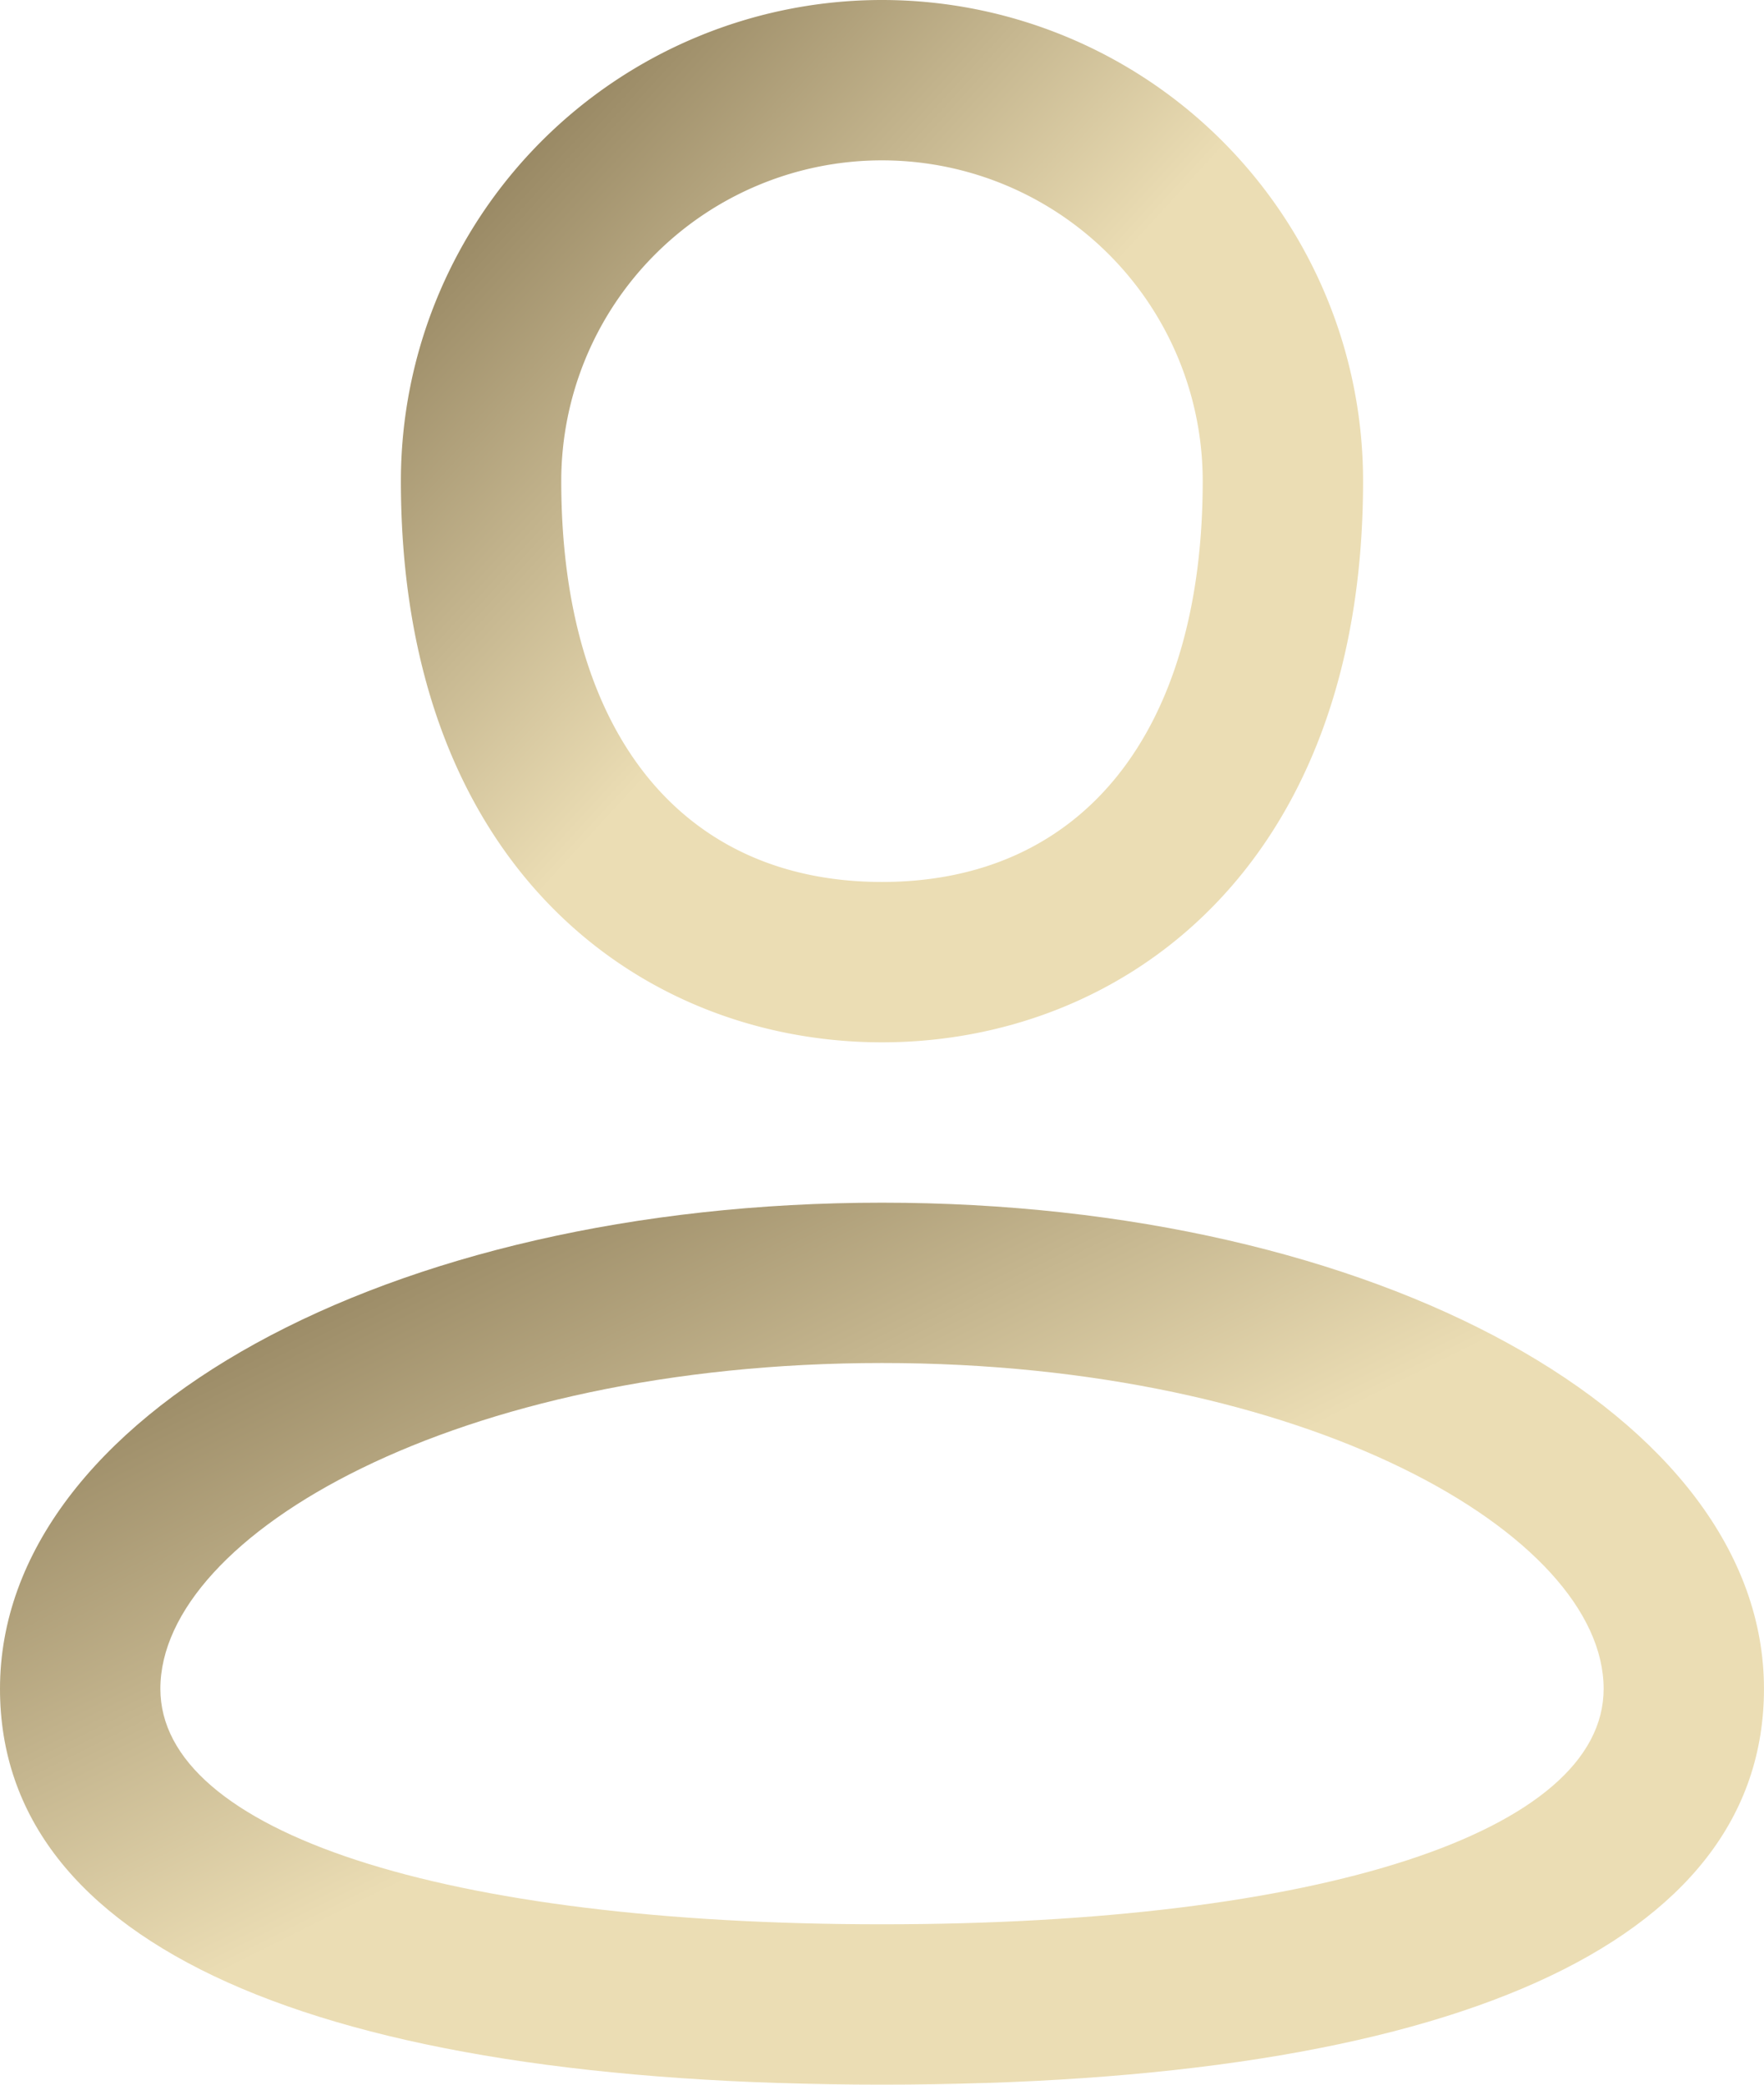 <svg viewBox="0 0 52.701 62.283" height="62.283" width="52.701" xmlns:xlink="http://www.w3.org/1999/xlink" xmlns="http://www.w3.org/2000/svg"><defs><linearGradient gradientUnits="objectBoundingBox" y2="0.5" x2="0.5" id="a"><stop stop-color="#796845" offset="0"></stop><stop stop-color="#ebddb4" offset="1"></stop></linearGradient></defs><path fill="url(#a)" transform="translate(3.977 -1)" d="M22.373,32.141c7.153,0,14.373-5.186,14.373-16.768A14.373,14.373,0,1,0,8,15.373C8,26.955,15.22,32.141,22.373,32.141Zm0-26.35a9.582,9.582,0,0,1,9.582,9.582c0,7.5-3.593,11.977-9.582,11.977s-9.582-4.477-9.582-11.977A9.582,9.582,0,0,1,22.373,5.791Z"></path><path fill="url(#a)" transform="translate(-3 19.932)" d="M29.35,16C14.575,16,3,22.379,3,30.524,3,38.149,12.357,42.35,29.35,42.35s26.35-4.2,26.35-11.827C55.7,22.379,44.126,16,29.35,16Zm0,21.559c-13.1,0-21.559-2.762-21.559-7.036,0-4.6,8.863-9.733,21.559-9.733S50.91,25.92,50.91,30.524C50.91,34.8,42.449,37.559,29.35,37.559Z"></path></svg>